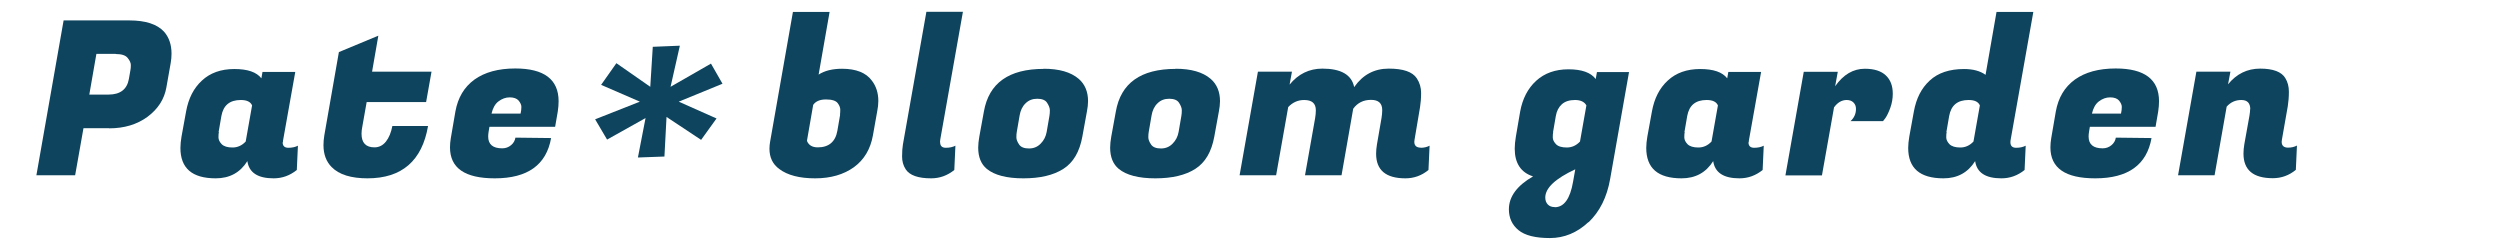 <?xml version="1.0" encoding="UTF-8"?><svg id="_レイヤー_1" xmlns="http://www.w3.org/2000/svg" viewBox="0 0 180 18"><defs><style>.cls-1{fill:#0e445e;}</style></defs><path class="cls-1" d="m7.85,9.23h-1.84l-.6,3.39h-2.79L4.58,1.47h4.73c1.17,0,2,.27,2.5.81.36.41.54.94.54,1.58,0,.22-.02.45-.06.68l-.31,1.75c-.15.86-.61,1.56-1.36,2.12-.75.55-1.67.83-2.76.83Zm.48-5.35h-1.39l-.51,2.93h1.38c.85,0,1.34-.38,1.47-1.13l.11-.63c.02-.09.03-.22.03-.37s-.08-.33-.23-.51c-.15-.19-.44-.28-.85-.28Z"/><path class="cls-1" d="m20.35,10.24c0,.27.14.4.41.4s.5-.05.69-.15l-.08,1.75c-.5.4-1.05.6-1.67.6-1.14,0-1.77-.41-1.89-1.24-.52.83-1.28,1.24-2.28,1.24-1.7,0-2.54-.73-2.54-2.19,0-.25.03-.52.08-.82l.33-1.81c.17-.93.54-1.67,1.14-2.22.59-.55,1.37-.83,2.33-.83s1.6.22,1.95.67l.08-.46h2.36l-.87,4.88c-.01.06-.02.12-.02.19Zm-4.59-.74c-.02.09-.03.22-.03.39s.08.33.23.49c.16.16.42.24.78.24s.68-.14.95-.43l.46-2.6c-.11-.26-.38-.39-.81-.39-.8,0-1.26.38-1.4,1.15l-.2,1.16Z"/><path class="cls-1" d="m26.47,12.84c-1.2,0-2.06-.27-2.59-.81-.39-.39-.59-.92-.59-1.58,0-.22.02-.45.06-.7l1.05-6,2.84-1.18-.45,2.59h4.28l-.39,2.19h-4.28l-.31,1.75c-.04.2-.06.37-.06.53,0,.65.31.98.93.98.33,0,.61-.14.83-.42.22-.28.37-.65.46-1.12h2.57c-.43,2.51-1.89,3.77-4.36,3.77Z"/><path class="cls-1" d="m35.62,12.84c-2.15,0-3.22-.74-3.22-2.23,0-.21.02-.43.06-.67l.33-1.92c.18-.99.63-1.75,1.37-2.29.74-.53,1.72-.8,2.94-.8,2.08,0,3.12.79,3.12,2.36,0,.23-.02.48-.06.74l-.19,1.1h-4.73l-.06.36c-.02.12-.03.24-.03.34,0,.57.34.85,1.01.85.25,0,.46-.08.64-.23s.28-.34.31-.54l2.57.03c-.34,1.93-1.69,2.9-4.05,2.9Zm1.86-4.65c.04-.18.06-.34.06-.49s-.07-.3-.2-.46c-.13-.15-.35-.23-.64-.23s-.56.1-.81.29-.41.49-.5.88h2.09Z"/><path class="cls-1" d="m60.62,4.95c1.02,0,1.74.29,2.15.85.31.4.47.89.47,1.47,0,.24-.03.49-.08.74l-.31,1.74c-.18.99-.63,1.75-1.37,2.29-.74.53-1.67.8-2.79.8s-1.98-.22-2.58-.67c-.48-.35-.71-.84-.71-1.47,0-.17.02-.34.05-.51l1.64-9.33h2.64l-.79,4.51c.43-.28,1-.42,1.69-.42Zm-.14,3.3c.01-.08.02-.2.02-.35s-.06-.31-.19-.48c-.13-.17-.41-.26-.84-.26s-.74.13-.92.39l-.45,2.59c.12.31.38.47.78.47.79,0,1.27-.4,1.41-1.19l.2-1.16Z"/><path class="cls-1" d="m67.69,10.24c0,.27.14.4.41.4s.5-.05.69-.15l-.08,1.75c-.5.4-1.05.6-1.67.6-.94,0-1.55-.22-1.83-.65-.18-.28-.26-.58-.26-.92s.02-.62.06-.87l1.69-9.55h2.63l-1.63,9.19c0,.06-.02.12-.02.19Z"/><path class="cls-1" d="m75.14,4.95c1.12,0,1.96.24,2.53.73.44.38.67.92.67,1.6,0,.23-.03.48-.08.74l-.33,1.81c-.2,1.1-.65,1.87-1.37,2.33-.72.46-1.68.68-2.88.68s-2.08-.23-2.63-.68c-.41-.34-.62-.85-.62-1.53,0-.24.03-.5.08-.79l.33-1.81c.36-2.05,1.8-3.07,4.31-3.07Zm.42,3.38c.02-.1.03-.23.03-.39s-.07-.34-.2-.54c-.13-.2-.37-.29-.71-.29s-.62.11-.84.33c-.23.22-.37.52-.43.89l-.2,1.16c-.02.1-.03.24-.03.4s.07.33.2.52c.13.19.37.28.71.28s.62-.12.84-.35c.23-.23.37-.51.43-.84l.2-1.16Z"/><path class="cls-1" d="m84.64,4.95c1.12,0,1.96.24,2.53.73.44.38.67.92.67,1.6,0,.23-.03.48-.08.74l-.33,1.81c-.2,1.1-.65,1.87-1.37,2.33-.72.46-1.68.68-2.88.68s-2.08-.23-2.63-.68c-.41-.34-.62-.85-.62-1.53,0-.24.03-.5.08-.79l.33-1.81c.36-2.05,1.8-3.07,4.31-3.07Zm.42,3.38c.02-.1.03-.23.03-.39s-.07-.34-.2-.54c-.13-.2-.37-.29-.71-.29s-.62.11-.84.33c-.23.22-.37.52-.43.89l-.2,1.16c-.02.1-.03.24-.03.4s.07.33.2.52c.13.19.37.28.71.28s.62-.12.84-.35c.23-.23.37-.51.43-.84l.2-1.16Z"/><path class="cls-1" d="m102.29,10.64c.24,0,.45-.05.64-.15l-.08,1.75c-.49.4-1.04.6-1.66.6-1.41,0-2.11-.59-2.11-1.77,0-.21.02-.43.06-.67l.33-1.91c.03-.19.05-.37.05-.56,0-.5-.27-.74-.81-.74s-.97.21-1.28.64l-.84,4.79h-2.63l.73-4.12c.03-.19.05-.37.05-.56,0-.5-.28-.74-.84-.74-.45,0-.83.17-1.15.51l-.87,4.91h-2.63l1.32-7.46h2.45l-.17.93c.62-.76,1.41-1.15,2.36-1.15,1.34,0,2.11.44,2.29,1.33.62-.89,1.45-1.33,2.49-1.33s1.71.23,2.02.7c.21.32.31.67.31,1.05s-.03.73-.08,1.04l-.39,2.31c-.01.06-.02.12-.02.17,0,.28.16.42.46.42Z"/><path class="cls-1" d="m114.37,15.99c-.81.76-1.74,1.15-2.78,1.15s-1.8-.19-2.26-.57c-.46-.38-.69-.88-.69-1.5,0-.91.58-1.7,1.74-2.37-.88-.28-1.32-.95-1.32-2,0-.26.03-.54.08-.85l.31-1.81c.17-.93.55-1.67,1.15-2.22.6-.55,1.38-.83,2.33-.83s1.61.23,1.96.7l.09-.5h2.31l-1.36,7.7c-.23,1.31-.75,2.35-1.56,3.12Zm-2.43-1.07c.67,0,1.11-.61,1.32-1.83l.16-.9c-1.44.67-2.16,1.35-2.16,2.03,0,.21.06.37.18.5.12.13.29.19.5.19Zm-.11-5.42c-.02.09-.03.22-.03.39s.08.33.23.49.42.24.78.24.68-.14.95-.43l.46-2.6c-.14-.26-.42-.39-.82-.39s-.72.1-.95.31c-.23.21-.37.49-.43.84l-.2,1.16Z"/><path class="cls-1" d="m125.89,10.24c0,.27.14.4.41.4s.5-.05.69-.15l-.08,1.75c-.5.4-1.05.6-1.67.6-1.14,0-1.77-.41-1.89-1.24-.52.83-1.28,1.24-2.28,1.24-1.7,0-2.54-.73-2.54-2.19,0-.25.03-.52.08-.82l.33-1.81c.17-.93.54-1.67,1.14-2.22.59-.55,1.37-.83,2.33-.83s1.6.22,1.95.67l.08-.46h2.36l-.87,4.88c-.01.06-.02.12-.02.19Zm-4.59-.74c-.02.09-.03.22-.03.39s.08.33.23.49c.16.16.42.24.78.24s.68-.14.95-.43l.46-2.6c-.11-.26-.38-.39-.81-.39-.8,0-1.26.38-1.4,1.15l-.2,1.16Z"/><path class="cls-1" d="m136.28,6.75c0,.35-.06.69-.18,1.02-.12.33-.24.57-.35.73l-.17.22h-2.34c.26-.24.39-.53.39-.88,0-.19-.06-.34-.18-.46s-.28-.18-.49-.18c-.35,0-.66.18-.91.53l-.87,4.9h-2.63l1.32-7.46h2.45l-.19,1.04c.59-.84,1.3-1.26,2.14-1.26.67,0,1.17.16,1.51.48.34.32.5.76.5,1.32Z"/><path class="cls-1" d="m144.75,10.24c0,.27.14.4.41.4s.5-.05.69-.15l-.08,1.75c-.5.4-1.05.6-1.67.6-1.14,0-1.77-.41-1.89-1.24-.52.83-1.28,1.24-2.28,1.24-1.7,0-2.54-.73-2.54-2.19,0-.25.03-.52.08-.82l.33-1.81c.17-.93.54-1.67,1.14-2.22.59-.55,1.42-.83,2.47-.83.65,0,1.17.14,1.55.42l.79-4.53h2.65l-1.63,9.19c-.01.06-.02.12-.02.19Zm-4.59-.74c-.02.09-.03.22-.03.39s.08.33.23.49c.16.16.42.24.78.24s.68-.14.95-.43l.46-2.6c-.11-.26-.38-.39-.81-.39-.8,0-1.26.38-1.4,1.15l-.2,1.16Z"/><path class="cls-1" d="m150.85,12.84c-2.15,0-3.22-.74-3.22-2.23,0-.21.02-.43.06-.67l.33-1.92c.18-.99.63-1.75,1.37-2.29.74-.53,1.72-.8,2.94-.8,2.08,0,3.12.79,3.12,2.36,0,.23-.02.48-.06.74l-.19,1.1h-4.73l-.06.36c-.02.12-.03.24-.03.34,0,.57.34.85,1.01.85.25,0,.46-.08.64-.23s.28-.34.31-.54l2.57.03c-.34,1.93-1.69,2.9-4.05,2.9Zm1.86-4.65c.04-.18.06-.34.06-.49s-.07-.3-.2-.46c-.13-.15-.35-.23-.64-.23s-.56.1-.81.29-.41.49-.5.88h2.09Z"/><path class="cls-1" d="m162.02,7.87c0-.44-.21-.67-.64-.67s-.78.16-1.06.48l-.87,4.94h-2.63l1.32-7.46h2.45l-.17.91c.61-.75,1.38-1.13,2.31-1.13s1.54.23,1.81.68c.18.29.26.62.26.99s-.03.72-.08,1.04l-.42,2.39c-.01.06-.02.12-.02.17,0,.28.16.42.46.42.24,0,.45-.05.64-.15l-.08,1.75c-.49.4-1.04.6-1.66.6-1.41,0-2.11-.59-2.11-1.77,0-.21.02-.43.06-.67l.37-2.06c.03-.19.05-.35.05-.48Z"/><path class="cls-1" d="m47.85,11.27l-1.92.07.55-2.84-2.77,1.55-.86-1.46,3.22-1.27-2.79-1.21,1.1-1.56,2.44,1.7.18-2.88,1.95-.08-.67,2.96,2.91-1.67.83,1.45-3.15,1.29,2.72,1.21-1.11,1.54-2.49-1.65-.15,2.84Z"/></svg>